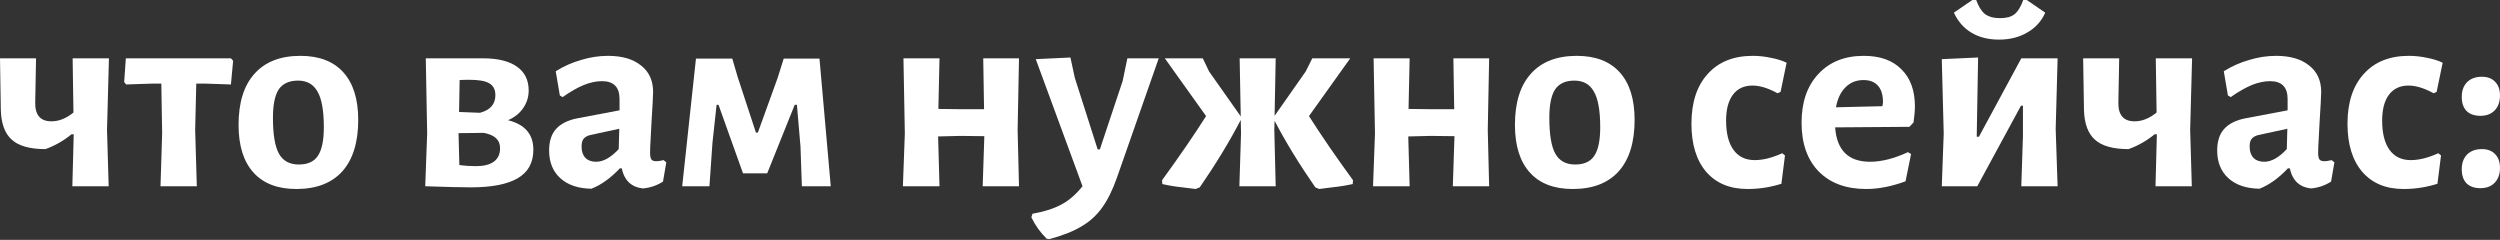 <?xml version="1.0" encoding="UTF-8"?> <svg xmlns="http://www.w3.org/2000/svg" width="1782" height="171" viewBox="0 0 1782 171" fill="none"><rect x="0" y="0" width="1782" height="171" fill="#333333" stroke="none"/> <path d="M76.28 92.556L77.457 132.755H51.572L52.553 95.693H50.984C45.232 100.4 39.023 103.929 32.355 106.282C21.374 106.282 13.4 104.06 8.432 99.615C3.464 95.17 0.85 88.111 0.588 78.437L0 41.572H25.688L25.1 73.143C24.969 82.032 28.826 86.477 36.669 86.477C42.029 86.477 47.258 84.385 52.357 80.202L51.769 41.572H77.653L76.28 92.556Z" fill="white"></path> <path d="M166.173 43.337L164.605 60.2L146.564 59.612H139.897L139.113 92.556L140.289 132.755H114.405L115.581 95.105L114.993 59.612H107.934L89.893 60.2L88.521 58.436L89.697 41.572H164.605L166.173 43.337Z" fill="white"></path> <path d="M214.166 39.807C227.5 39.807 237.697 43.729 244.756 51.572C251.815 59.416 255.345 70.724 255.345 85.496C255.345 101.445 251.554 113.668 243.972 122.166C236.389 130.532 225.474 134.716 211.224 134.716C197.89 134.716 187.693 130.794 180.634 122.95C173.574 115.107 170.045 103.798 170.045 89.026C170.045 73.077 173.836 60.919 181.418 52.553C189 44.056 199.916 39.807 214.166 39.807ZM212.401 57.455C206.126 57.455 201.55 59.547 198.674 63.73C195.929 67.913 194.556 74.646 194.556 83.928C194.556 95.955 195.994 104.517 198.87 109.616C201.746 114.714 206.453 117.264 212.989 117.264C219.264 117.264 223.774 115.237 226.519 111.185C229.395 107.001 230.833 100.203 230.833 90.791C230.833 78.895 229.33 70.397 226.323 65.299C223.447 60.07 218.806 57.455 212.401 57.455Z" fill="white"></path> <path d="M362.133 85.693C374.16 88.699 380.173 95.693 380.173 106.675C380.173 115.956 376.448 122.754 368.996 127.068C361.545 131.382 350.498 133.539 335.857 133.539C328.928 133.539 318.012 133.278 303.109 132.755L304.482 95.105L303.501 41.572H344.289C354.747 41.572 362.787 43.533 368.408 47.455C374.029 51.376 376.84 57.063 376.84 64.515C376.84 69.09 375.533 73.273 372.918 77.064C370.434 80.725 366.839 83.601 362.133 85.693ZM334.484 56.867C331.608 56.867 329.32 56.932 327.621 57.063L327.228 79.81L342.131 80.398C349.452 78.437 353.113 74.254 353.113 67.848C353.113 63.926 351.675 61.116 348.799 59.416C346.053 57.717 341.282 56.867 334.484 56.867ZM339.19 118.44C344.681 118.44 348.929 117.394 351.936 115.303C354.943 113.08 356.446 109.877 356.446 105.694C356.446 102.687 355.531 100.334 353.701 98.635C351.871 96.805 348.929 95.497 344.877 94.713L326.836 94.909L327.425 117.656C331.216 118.179 335.138 118.44 339.19 118.44Z" fill="white"></path> <path d="M433.374 39.807C443.44 39.807 451.284 42.095 456.906 46.67C462.658 51.115 465.534 57.39 465.534 65.495C465.534 67.848 465.141 75.3 464.357 87.85C464.226 91.51 464.03 95.301 463.769 99.223C463.507 103.014 463.377 106.282 463.377 109.028C463.377 111.25 463.703 112.819 464.357 113.734C465.011 114.518 466.187 114.91 467.887 114.91C469.194 114.91 470.893 114.649 472.985 114.126L474.946 115.695L472.593 129.421C468.41 132.167 463.638 133.801 458.278 134.324C454.356 133.931 451.088 132.559 448.474 130.206C445.859 127.722 444.094 124.323 443.179 120.009H441.806C435.27 126.937 428.537 131.774 421.609 134.52C412.196 134.389 404.81 131.905 399.45 127.068C394.09 122.231 391.411 115.629 391.411 107.263C391.411 100.726 393.045 95.628 396.313 91.968C399.712 88.176 404.81 85.627 411.608 84.32L441.61 78.633V70.593C441.61 62.096 437.427 57.847 429.06 57.847C425.008 57.847 420.694 58.763 416.118 60.593C411.673 62.423 406.64 65.299 401.019 69.221L399.058 68.044L396.117 50.788C401.738 47.258 407.752 44.578 414.157 42.748C420.563 40.787 426.969 39.807 433.374 39.807ZM420.628 96.282C418.537 96.805 416.968 97.72 415.922 99.027C415.007 100.203 414.549 102.034 414.549 104.517C414.549 107.916 415.465 110.596 417.295 112.557C419.125 114.387 421.674 115.303 424.942 115.303C430.041 115.303 435.401 112.296 441.022 106.282L441.414 91.772L420.628 96.282Z" fill="white"></path> <path d="M496.08 41.768H521.964L525.886 55.102L538.828 94.517H540.201L554.319 55.494L558.633 41.768H584.125L592.165 132.755H571.575L570.595 104.517L568.046 74.711H566.477L546.868 123.538H529.612L512.159 74.711H510.787L507.845 101.772L505.688 132.755H486.275L496.08 41.768Z" fill="white"></path> <path d="M725.361 92.556L726.342 132.755H700.457L701.634 97.066L684.574 96.87L668.69 97.262L669.671 132.755H643.59L644.963 95.105L643.983 41.572H669.671L668.886 77.653L685.75 77.849H701.438L700.85 41.572H726.342L725.361 92.556Z" fill="white"></path> <path d="M766.133 55.494L782.409 106.478H783.978L800.253 57.651L803.587 41.572H825.942L796.135 126.676C792.998 135.566 789.468 142.69 785.546 148.05C781.625 153.541 776.722 157.985 770.839 161.384C764.957 164.914 757.374 167.921 748.093 170.405L746.132 170.209C741.687 165.895 738.027 160.796 735.151 154.913L735.935 152.364C744.171 150.926 750.969 148.769 756.329 145.893C761.688 143.148 766.787 138.768 771.624 132.755L738.288 42.16L762.996 40.983L766.133 55.494Z" fill="white"></path> <path d="M933.037 82.751C941.665 96.347 952.124 111.577 964.412 128.441L964.216 131.186C959.51 132.232 954.608 133.016 949.509 133.539C944.411 134.193 941.339 134.585 940.293 134.716L937.547 133.539C926.043 116.937 916.369 101.119 908.526 86.085L908.33 92.556L909.31 132.755H883.426L884.602 95.105L884.406 85.496C876.301 101.053 866.562 117.067 855.188 133.539L852.247 134.716C851.071 134.585 847.933 134.193 842.835 133.539C837.736 133.016 832.965 132.232 828.52 131.186L828.324 128.441C840.612 111.577 851.071 96.347 859.699 82.751L830.285 41.572H857.345L861.856 50.984L884.406 82.947L883.622 41.572H909.31L908.526 82.555L930.684 50.984L935.39 41.572H962.451L933.037 82.751Z" fill="white"></path> <path d="M1060.48 92.556L1061.46 132.755H1035.58L1036.75 97.066L1019.69 96.87L1003.81 97.262L1004.79 132.755H978.71L980.083 95.105L979.102 41.572H1004.79L1004.01 77.653L1020.87 77.849H1036.56L1035.97 41.572H1061.46L1060.48 92.556Z" fill="white"></path> <path d="M1123.97 39.807C1137.3 39.807 1147.5 43.729 1154.56 51.572C1161.62 59.416 1165.15 70.724 1165.15 85.496C1165.15 101.445 1161.36 113.668 1153.77 122.166C1146.19 130.532 1135.28 134.716 1121.03 134.716C1107.69 134.716 1097.49 130.794 1090.44 122.95C1083.38 115.107 1079.85 103.798 1079.85 89.026C1079.85 73.077 1083.64 60.919 1091.22 52.553C1098.8 44.056 1109.72 39.807 1123.97 39.807ZM1122.2 57.455C1115.93 57.455 1111.35 59.547 1108.48 63.73C1105.73 67.913 1104.36 74.646 1104.36 83.928C1104.36 95.955 1105.8 104.517 1108.67 109.616C1111.55 114.714 1116.25 117.264 1122.79 117.264C1129.07 117.264 1133.58 115.237 1136.32 111.185C1139.2 107.001 1140.64 100.203 1140.64 90.791C1140.64 78.895 1139.13 70.397 1136.13 65.299C1133.25 60.07 1128.61 57.455 1122.2 57.455Z" fill="white"></path> <path d="M1249.38 39.807C1253.7 39.807 1257.95 40.264 1262.13 41.179C1266.44 41.964 1270.24 43.14 1273.5 44.709L1269.19 65.495L1267.03 66.475C1260.37 62.815 1254.42 60.985 1249.19 60.985C1243.17 60.985 1238.53 63.142 1235.27 67.456C1232 71.77 1230.36 77.914 1230.36 85.889C1230.36 95.04 1232.13 102.034 1235.66 106.871C1239.19 111.708 1244.22 114.126 1250.76 114.126C1256.64 114.126 1263.18 112.492 1270.37 109.224L1272.33 110.792L1269.78 130.99C1261.93 133.474 1253.89 134.716 1245.66 134.716C1233.11 134.716 1223.3 130.663 1216.24 122.558C1209.19 114.322 1205.66 102.883 1205.66 88.242C1205.66 73.077 1209.51 61.246 1217.22 52.749C1224.94 44.121 1235.66 39.807 1249.38 39.807Z" fill="white"></path> <path d="M1361.03 90.399L1308.08 90.791C1309.26 107.132 1317.56 115.303 1332.99 115.303C1341.09 115.303 1350.11 113.015 1360.05 108.439L1362.2 109.812L1358.28 129.225C1348.35 132.886 1339 134.716 1330.24 134.716C1315.86 134.716 1304.55 130.532 1296.32 122.166C1288.21 113.799 1284.16 102.23 1284.16 87.457C1284.16 72.816 1288.15 61.246 1296.12 52.749C1304.1 44.121 1314.88 39.807 1328.48 39.807C1340.11 39.807 1349.07 43.01 1355.34 49.415C1361.75 55.69 1364.95 64.515 1364.95 75.888C1364.95 78.895 1364.62 82.686 1363.97 87.261L1361.03 90.399ZM1342.2 72.947C1342.2 67.717 1341.03 63.795 1338.67 61.181C1336.32 58.436 1332.86 57.063 1328.28 57.063C1323.18 57.063 1318.93 58.763 1315.53 62.161C1312.14 65.43 1309.85 70.201 1308.67 76.476L1341.81 75.692L1342.2 72.947Z" fill="white"></path> <path d="M1385.48 95.105L1384.11 42.16L1409.99 40.983L1409.01 97.458H1410.58L1440.78 41.572H1466.66L1465.29 91.968L1466.66 132.755H1440.78L1441.96 96.87V75.3H1440.58L1409.41 132.755H1384.11L1385.48 95.105ZM1457.84 9.02C1455.23 15.034 1450.98 19.74 1445.09 23.139C1439.34 26.538 1432.61 28.237 1424.9 28.237C1417.31 28.237 1410.78 26.603 1405.29 23.335C1399.8 20.067 1395.61 15.295 1392.74 9.02L1405.88 0H1408.62C1410.32 4.706 1412.41 8.04 1414.9 10.001C1417.51 11.962 1421.11 12.942 1425.68 12.942C1430.13 12.942 1433.52 12.027 1435.88 10.197C1438.36 8.236 1440.45 4.837 1442.15 0H1444.7L1457.84 9.02Z" fill="white"></path> <path d="M1561.15 92.556L1562.32 132.755H1536.44L1537.42 95.693H1535.85C1530.1 100.4 1523.89 103.929 1517.22 106.282C1506.24 106.282 1498.27 104.06 1493.3 99.615C1488.33 95.17 1485.72 88.111 1485.46 78.437L1484.87 41.572H1510.56L1509.97 73.143C1509.84 82.032 1513.69 86.477 1521.54 86.477C1526.9 86.477 1532.13 84.385 1537.22 80.202L1536.64 41.572H1562.52L1561.15 92.556Z" fill="white"></path> <path d="M1622.38 39.807C1632.44 39.807 1640.29 42.095 1645.91 46.67C1651.66 51.115 1654.54 57.39 1654.54 65.495C1654.54 67.848 1654.15 75.3 1653.36 87.85C1653.23 91.51 1653.03 95.301 1652.77 99.223C1652.51 103.014 1652.38 106.282 1652.38 109.028C1652.38 111.25 1652.71 112.819 1653.36 113.734C1654.02 114.518 1655.19 114.91 1656.89 114.91C1658.2 114.91 1659.9 114.649 1661.99 114.126L1663.95 115.695L1661.6 129.421C1657.41 132.167 1652.64 133.801 1647.28 134.324C1643.36 133.931 1640.09 132.559 1637.48 130.206C1634.86 127.722 1633.1 124.323 1632.18 120.009H1630.81C1624.27 126.937 1617.54 131.774 1610.61 134.52C1601.2 134.389 1593.81 131.905 1588.45 127.068C1583.09 122.231 1580.41 115.629 1580.41 107.263C1580.41 100.726 1582.05 95.628 1585.32 91.968C1588.72 88.176 1593.81 85.627 1600.61 84.32L1630.61 78.633V70.593C1630.61 62.096 1626.43 57.847 1618.06 57.847C1614.01 57.847 1609.7 58.763 1605.12 60.593C1600.68 62.423 1595.64 65.299 1590.02 69.221L1588.06 68.044L1585.12 50.788C1590.74 47.258 1596.76 44.578 1603.16 42.748C1609.57 40.787 1615.97 39.807 1622.38 39.807ZM1609.63 96.282C1607.54 96.805 1605.97 97.72 1604.93 99.027C1604.01 100.203 1603.55 102.034 1603.55 104.517C1603.55 107.916 1604.47 110.596 1606.3 112.557C1608.13 114.387 1610.68 115.303 1613.95 115.303C1619.05 115.303 1624.41 112.296 1630.03 106.282L1630.42 91.772L1609.63 96.282Z" fill="white"></path> <path d="M1717.02 39.807C1721.33 39.807 1725.58 40.264 1729.77 41.179C1734.08 41.964 1737.87 43.14 1741.14 44.709L1736.83 65.495L1734.67 66.475C1728 62.815 1722.05 60.985 1716.82 60.985C1710.81 60.985 1706.17 63.142 1702.9 67.456C1699.63 71.77 1698 77.914 1698 85.889C1698 95.04 1699.76 102.034 1703.29 106.871C1706.82 111.708 1711.86 114.126 1718.39 114.126C1724.28 114.126 1730.81 112.492 1738 109.224L1739.96 110.792L1737.41 130.99C1729.57 133.474 1721.53 134.716 1713.29 134.716C1700.74 134.716 1690.94 130.663 1683.88 122.558C1676.82 114.322 1673.29 102.883 1673.29 88.242C1673.29 73.077 1677.15 61.246 1684.86 52.749C1692.57 44.121 1703.29 39.807 1717.02 39.807Z" fill="white"></path> <path d="M1769.05 106.282C1773.1 106.282 1776.24 107.459 1778.46 109.812C1780.82 112.165 1781.99 115.433 1781.99 119.617C1781.99 124.061 1780.75 127.591 1778.27 130.206C1775.78 132.82 1772.39 134.128 1768.07 134.128C1763.76 134.128 1760.42 132.951 1758.07 130.598C1755.85 128.245 1754.74 124.911 1754.74 120.597C1754.74 116.283 1755.98 112.819 1758.46 110.204C1761.08 107.59 1764.61 106.282 1769.05 106.282ZM1769.05 54.71C1773.1 54.71 1776.24 55.886 1778.46 58.24C1780.82 60.593 1781.99 63.861 1781.99 68.044C1781.99 72.489 1780.75 76.019 1778.27 78.633C1775.78 81.248 1772.39 82.555 1768.07 82.555C1763.76 82.555 1760.42 81.379 1758.07 79.025C1755.85 76.672 1754.74 73.339 1754.74 69.025C1754.74 64.711 1755.98 61.246 1758.46 58.632C1761.08 56.017 1764.61 54.71 1769.05 54.71Z" fill="white"></path> </svg> 